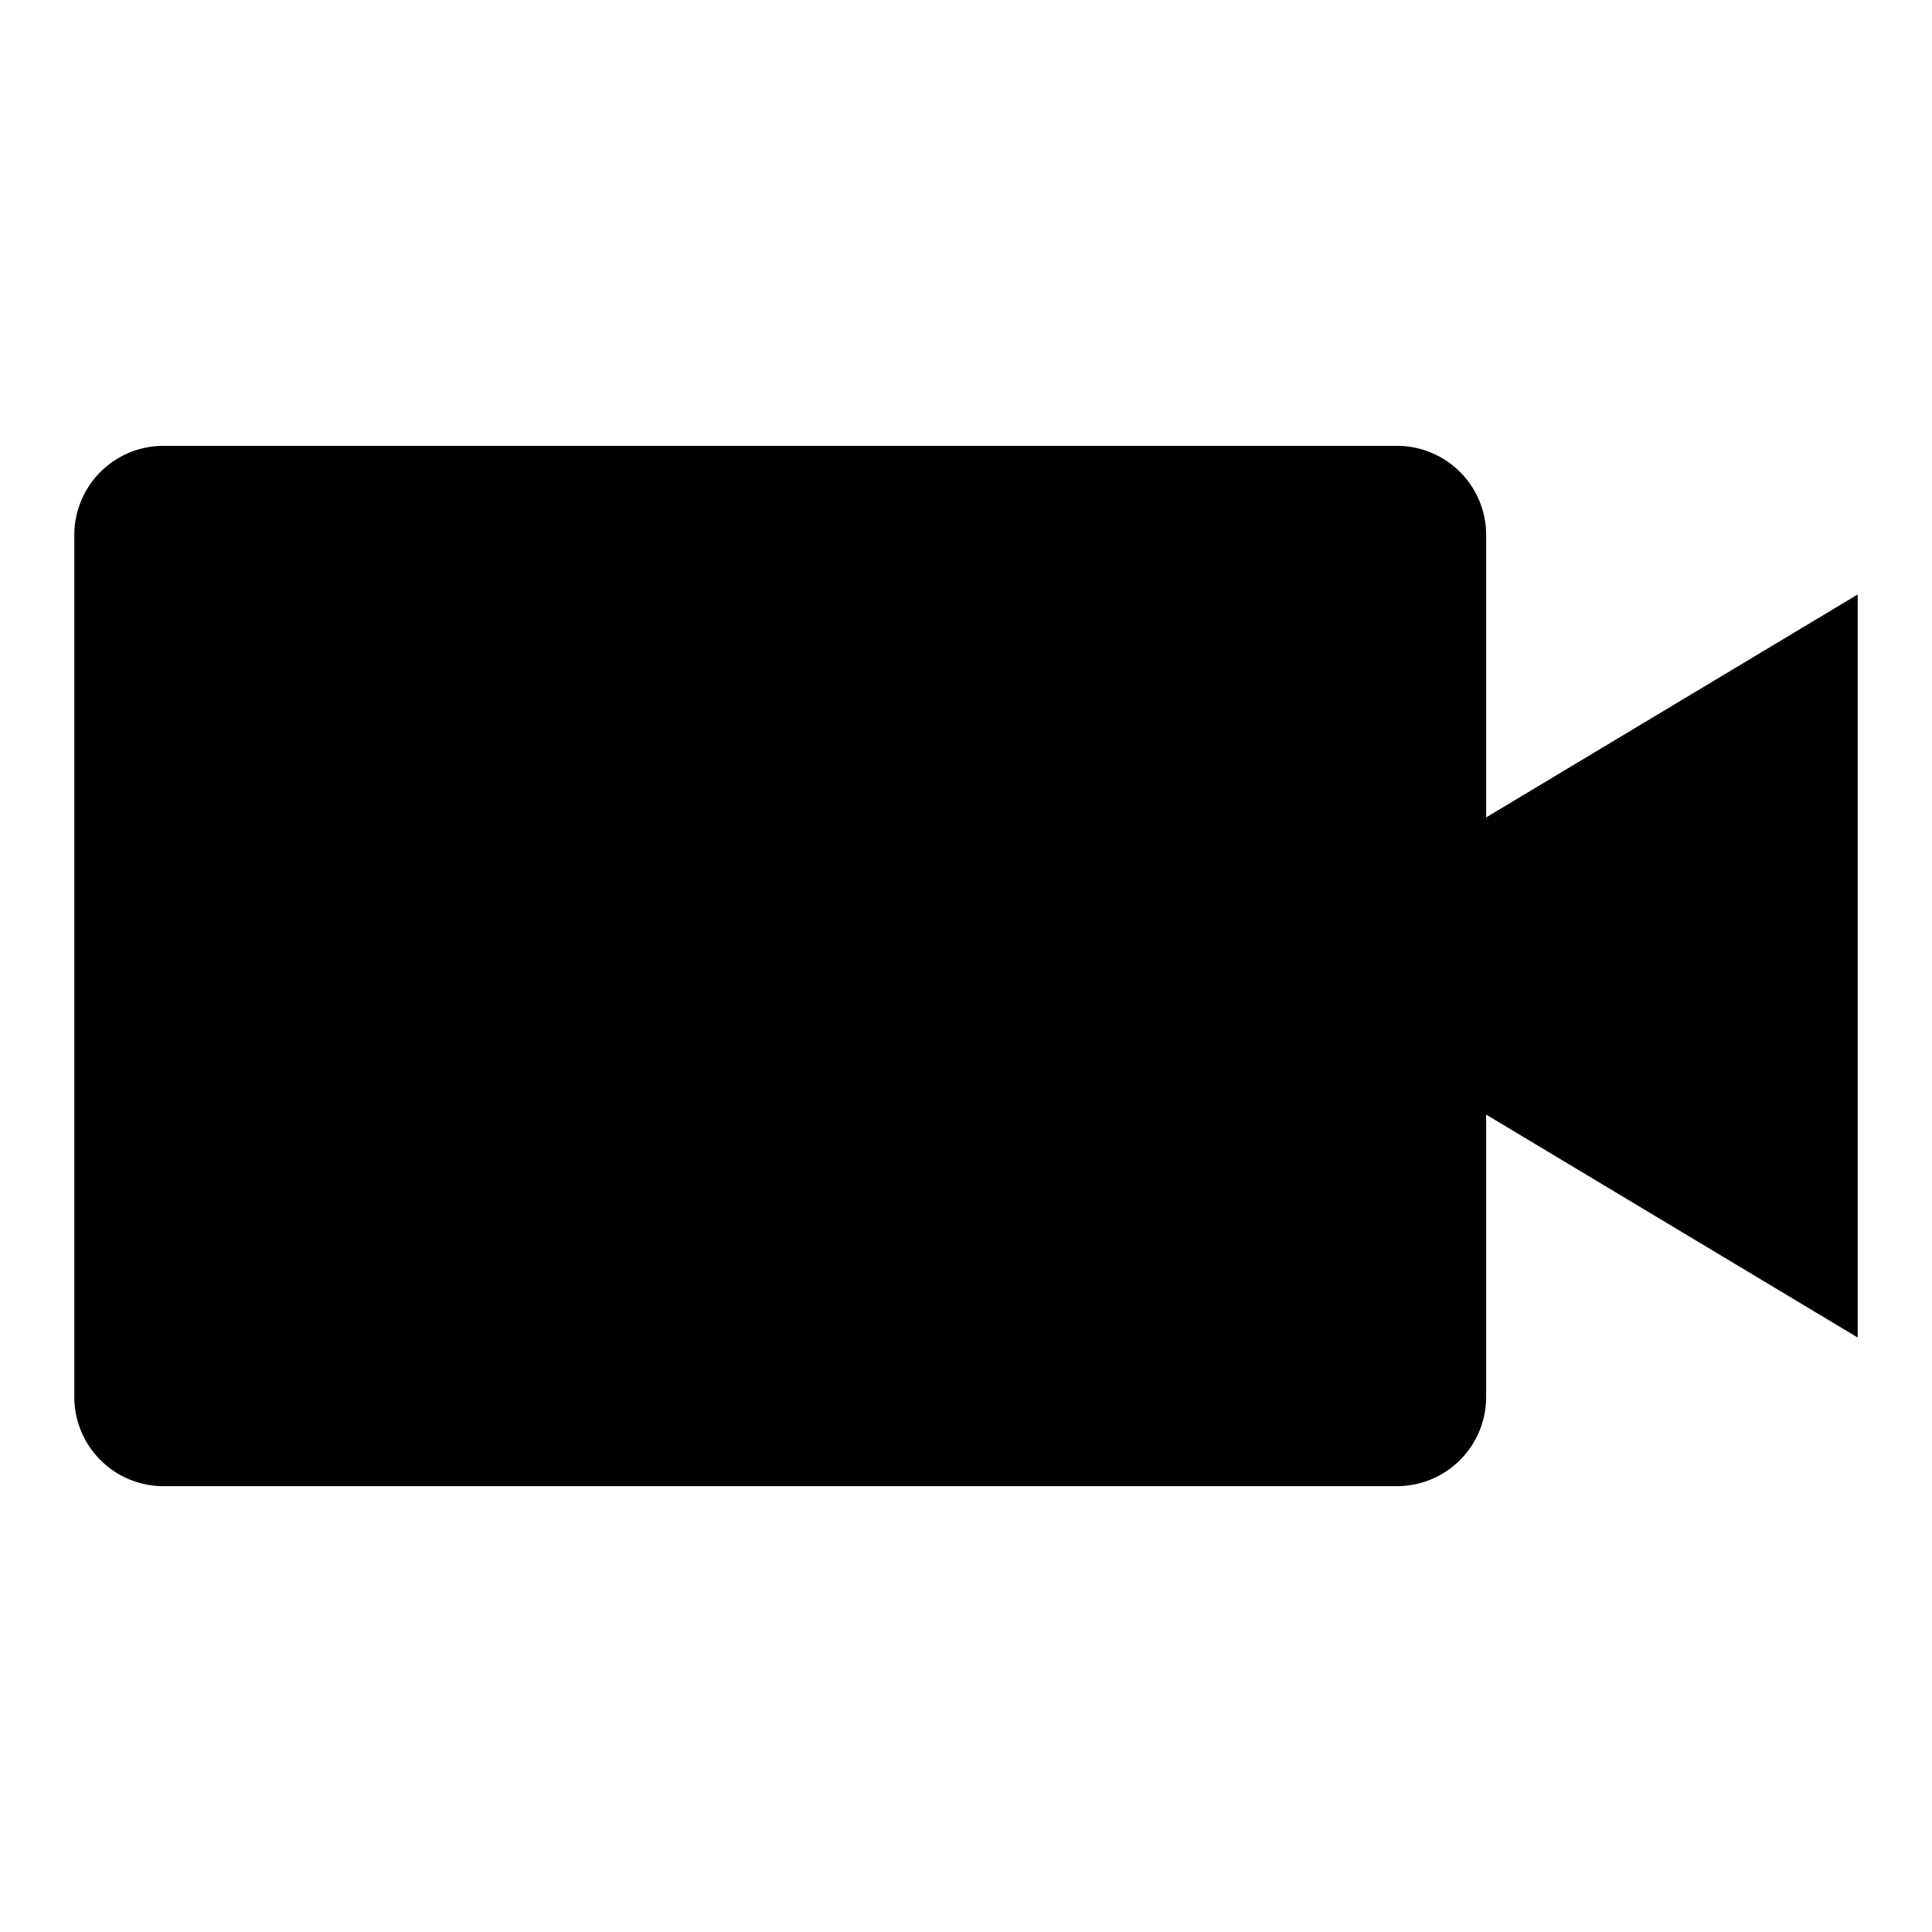 <svg id="af181d9e-63fb-47db-94c2-71fc80825078" data-name="Capa 2" xmlns="http://www.w3.org/2000/svg" viewBox="0 0 260 260"><defs><style>.a00ae268-bbcf-4ff1-a7b0-71ed3a567e1f{fill-rule:evenodd;}</style></defs><path class="a00ae268-bbcf-4ff1-a7b0-71ed3a567e1f" d="M200,110V72a12,12,0,0,0-12-12H22A12,12,0,0,0,10,72V188a12,12,0,0,0,12,12H188a12,12,0,0,0,12-12V150l50,30V80Z"/></svg>